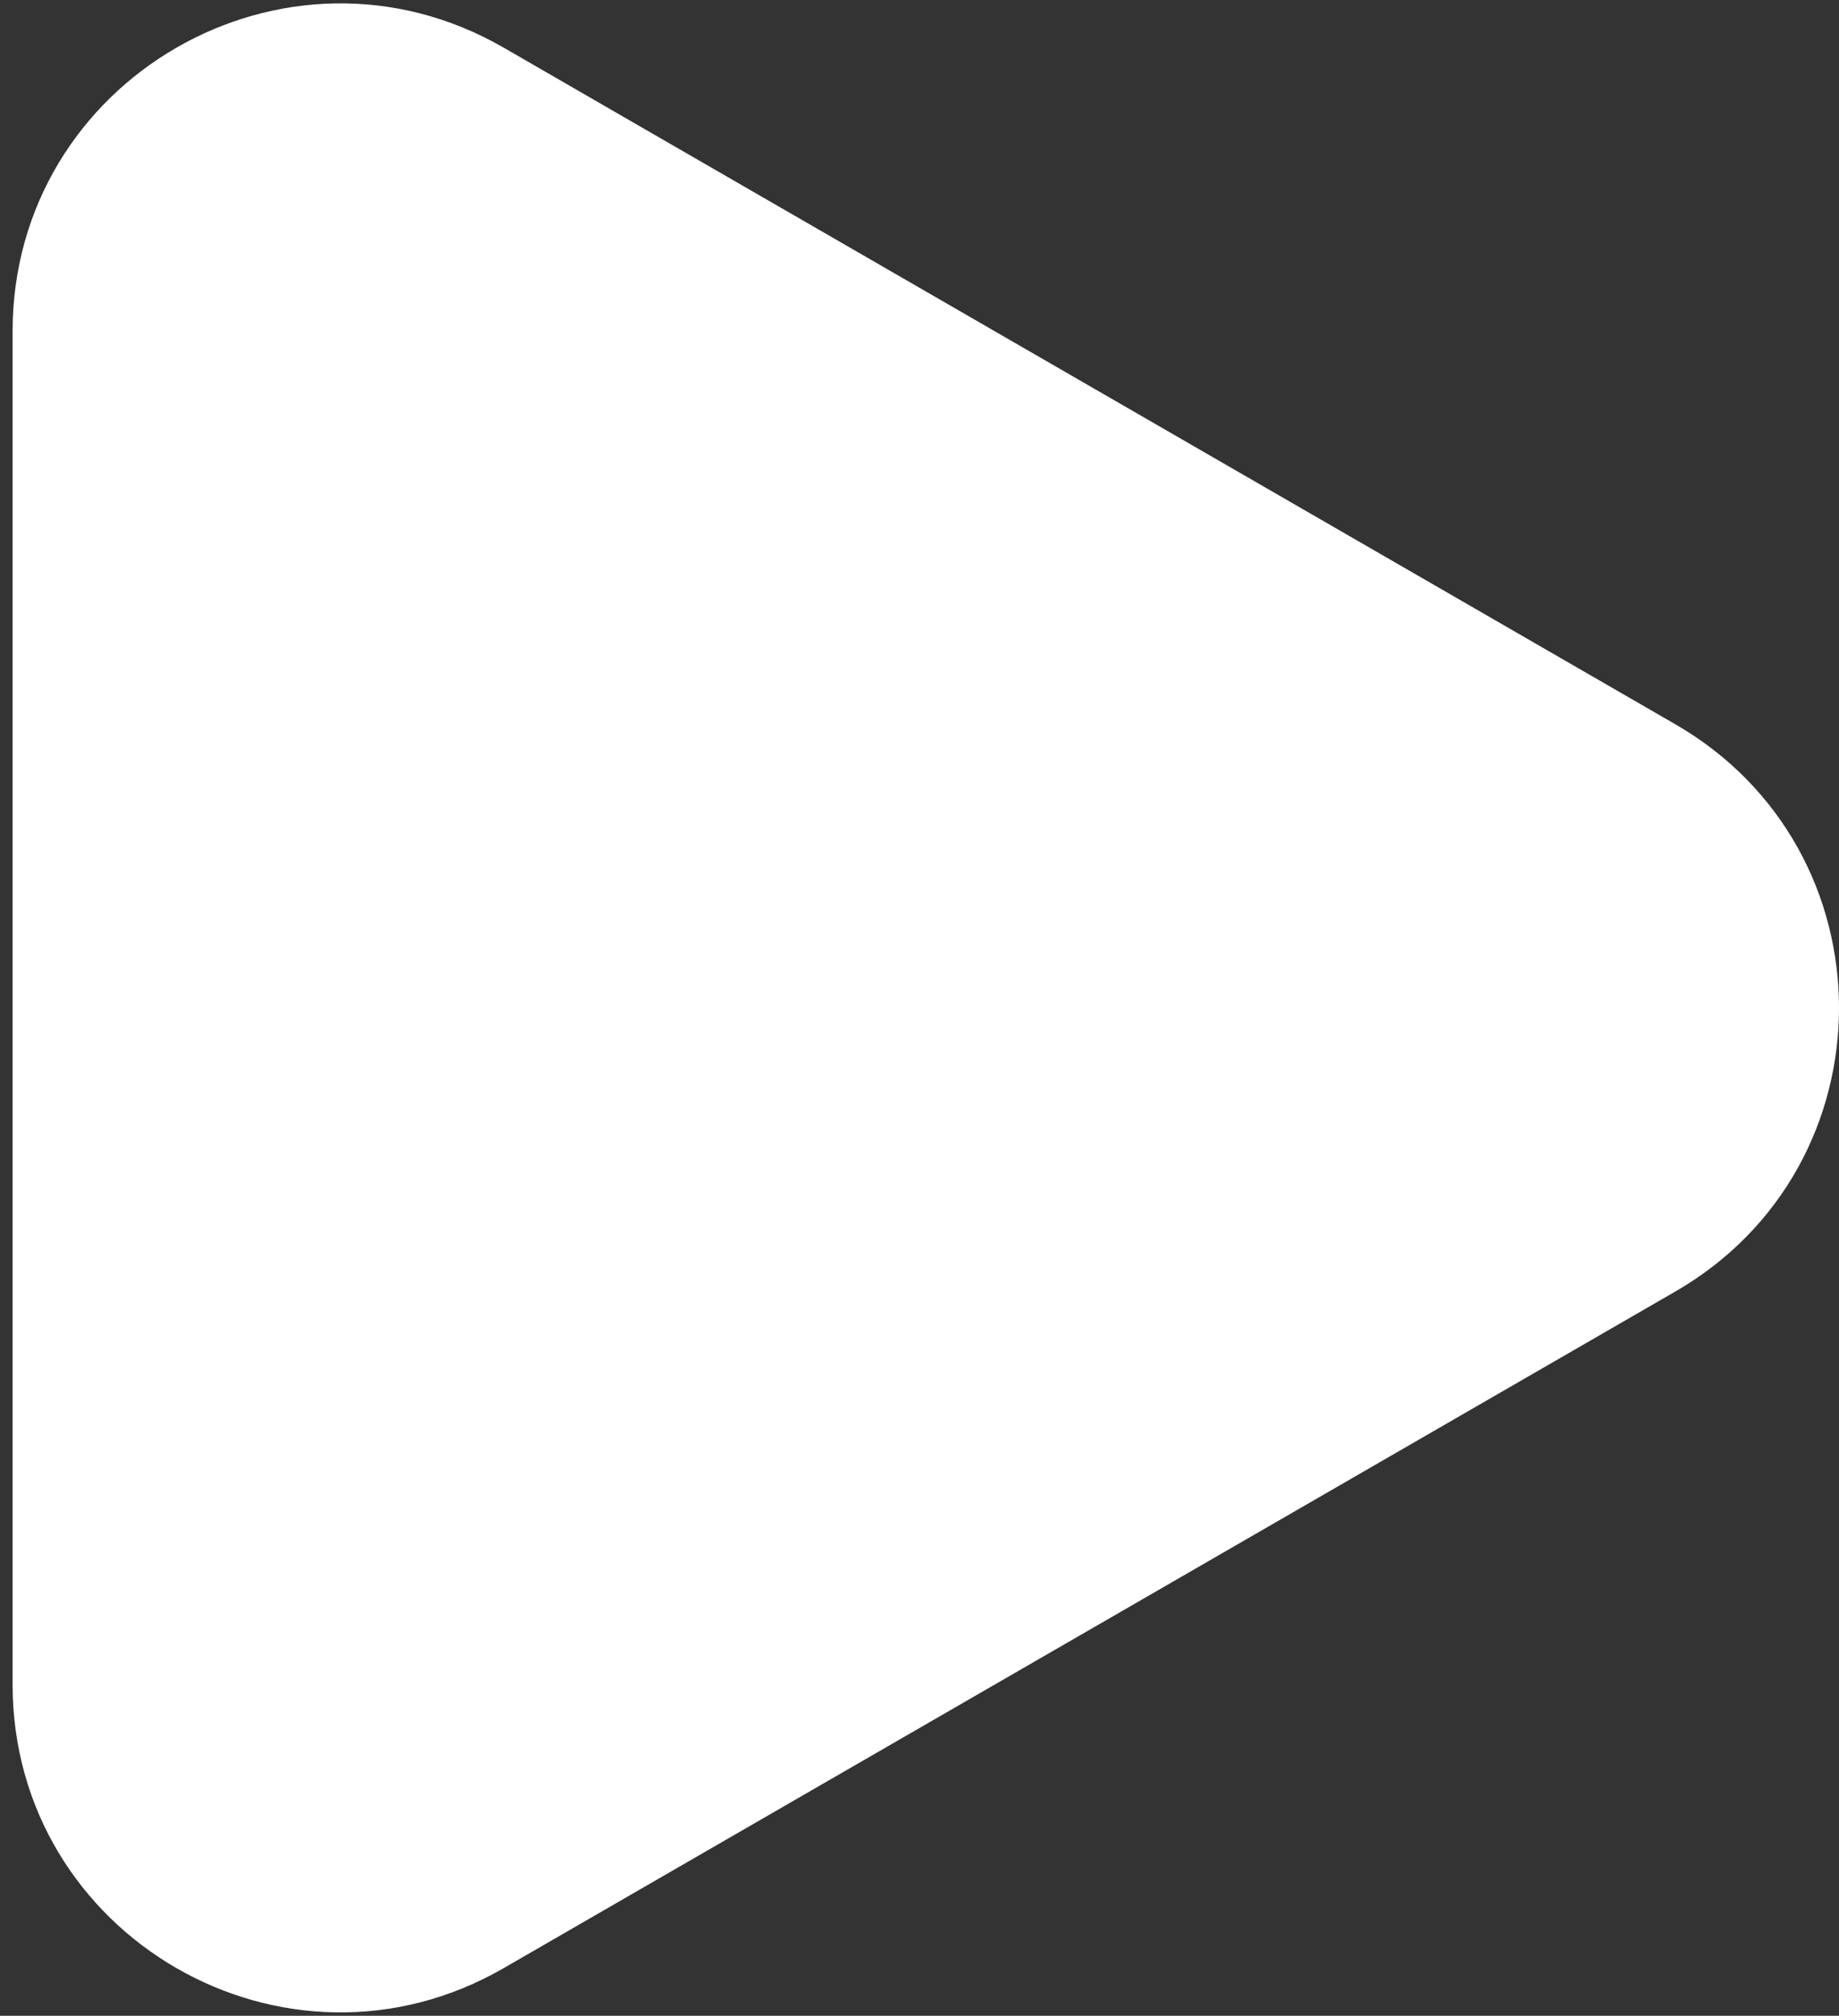 <?xml version="1.0" encoding="UTF-8"?> <svg xmlns="http://www.w3.org/2000/svg" width="73" height="80" viewBox="0 0 73 80" fill="none"><rect x="0" y="0" width="73" height="80" fill="#333333" stroke="none"/><path d="M66.5 28.742C75.167 33.745 75.167 46.255 66.5 51.258L20 78.105C11.333 83.109 0.5 76.854 0.5 66.847L0.5 13.153C0.5 3.146 11.333 -3.109 20 1.895L66.5 28.742Z" fill="white"></path></svg> 